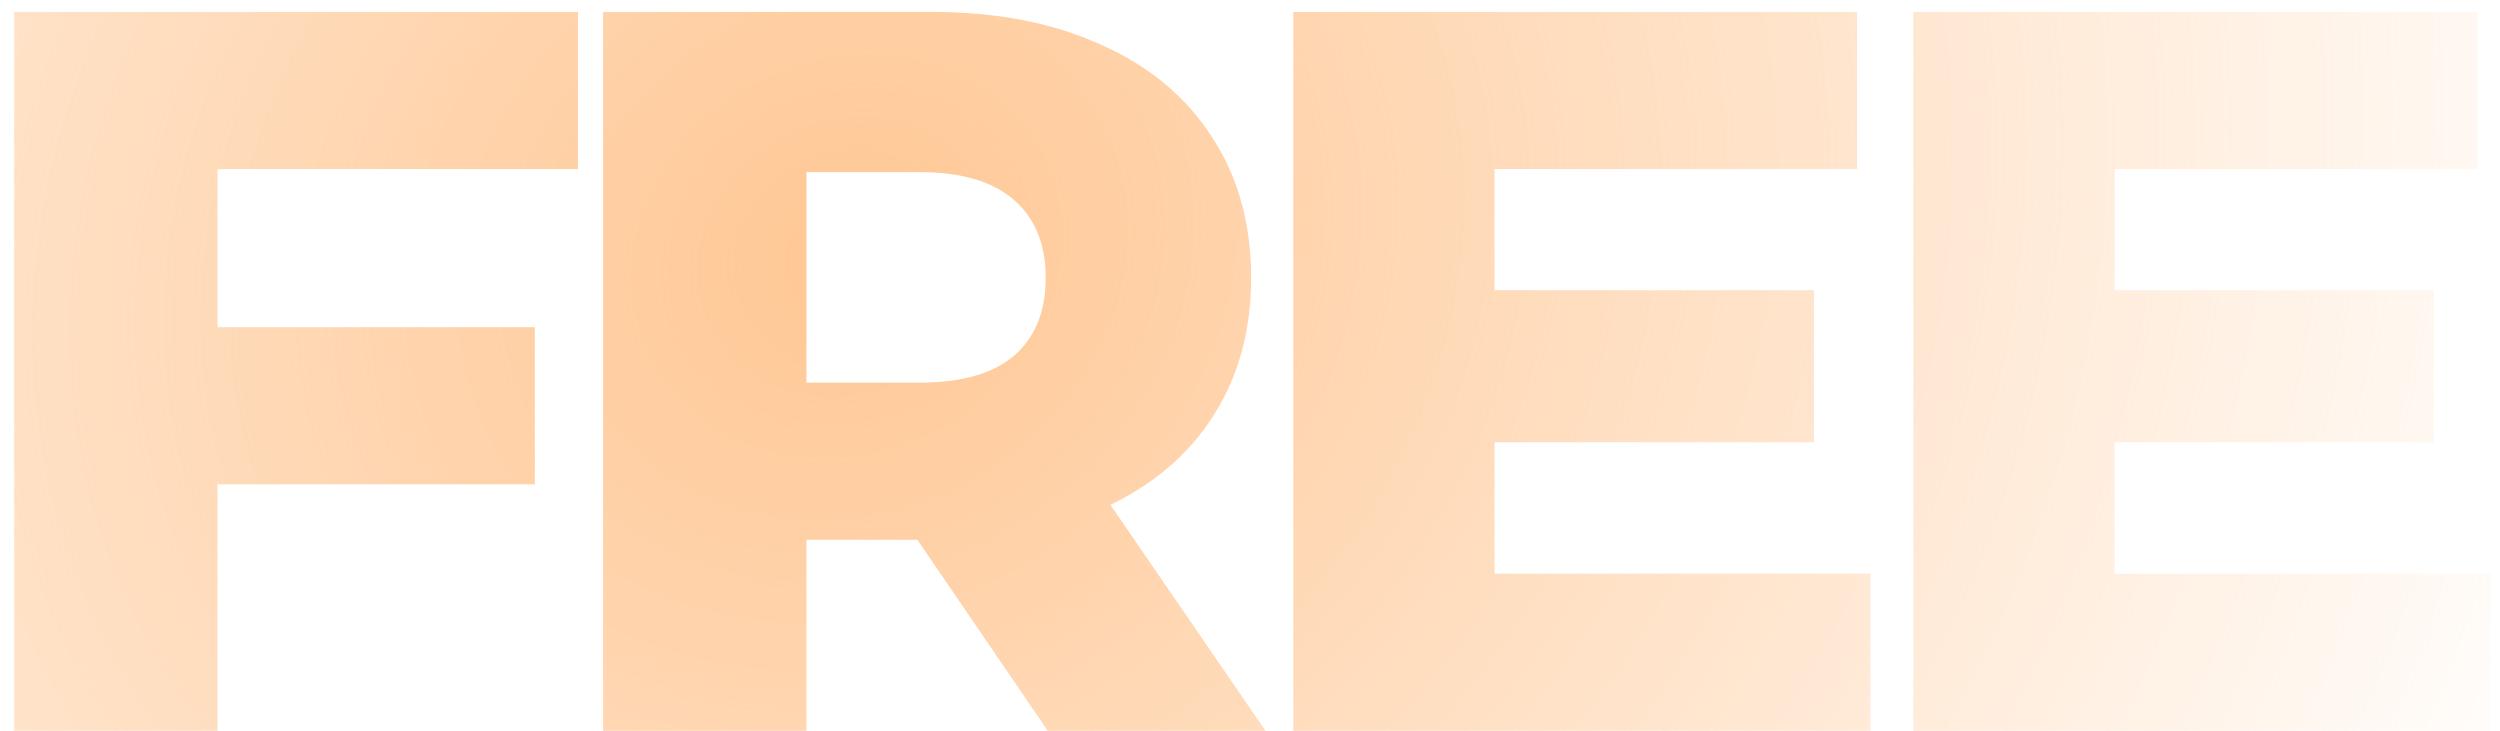<svg xmlns="http://www.w3.org/2000/svg" width="130" height="38" fill="none"><path fill="url(#a)" d="M11.311 8.79v8.224h16.5v8.17h-16.5V38H.738V.62h29.317v8.17H11.31Zm36.39 19.278h-5.767V38H31.361V.62H48.45c3.382 0 6.32.57 8.811 1.709 2.492 1.103 4.415 2.705 5.768 4.806 1.352 2.065 2.029 4.503 2.029 7.316 0 2.705-.641 5.073-1.923 7.102-1.246 1.993-3.044 3.56-5.393 4.699L65.804 38h-11.32l-6.782-9.932Zm6.676-13.617c0-1.745-.552-3.098-1.656-4.059-1.103-.961-2.74-1.442-4.912-1.442h-5.874v10.947h5.873c2.172 0 3.81-.462 4.913-1.388 1.104-.961 1.656-2.314 1.656-4.058ZM97.262 29.83V38h-30.01V.62h29.316v8.17h-18.85v6.301h16.607v7.904H77.718v6.835h19.544Zm32.24 0V38h-30.01V.62h29.316v8.17h-18.85v6.301h16.607v7.904h-16.607v6.835h19.544Z"/><defs><radialGradient id="a" cx="0" cy="0" r="1" gradientTransform="matrix(-171.589 97.662 -85.174 -149.648 44.103 13.114)" gradientUnits="userSpaceOnUse"><stop stop-color="#FF7A01" stop-opacity=".3"/><stop offset="0" stop-color="#FFC794"/><stop offset=".51" stop-color="#FFC794" stop-opacity="0"/></radialGradient></defs></svg>